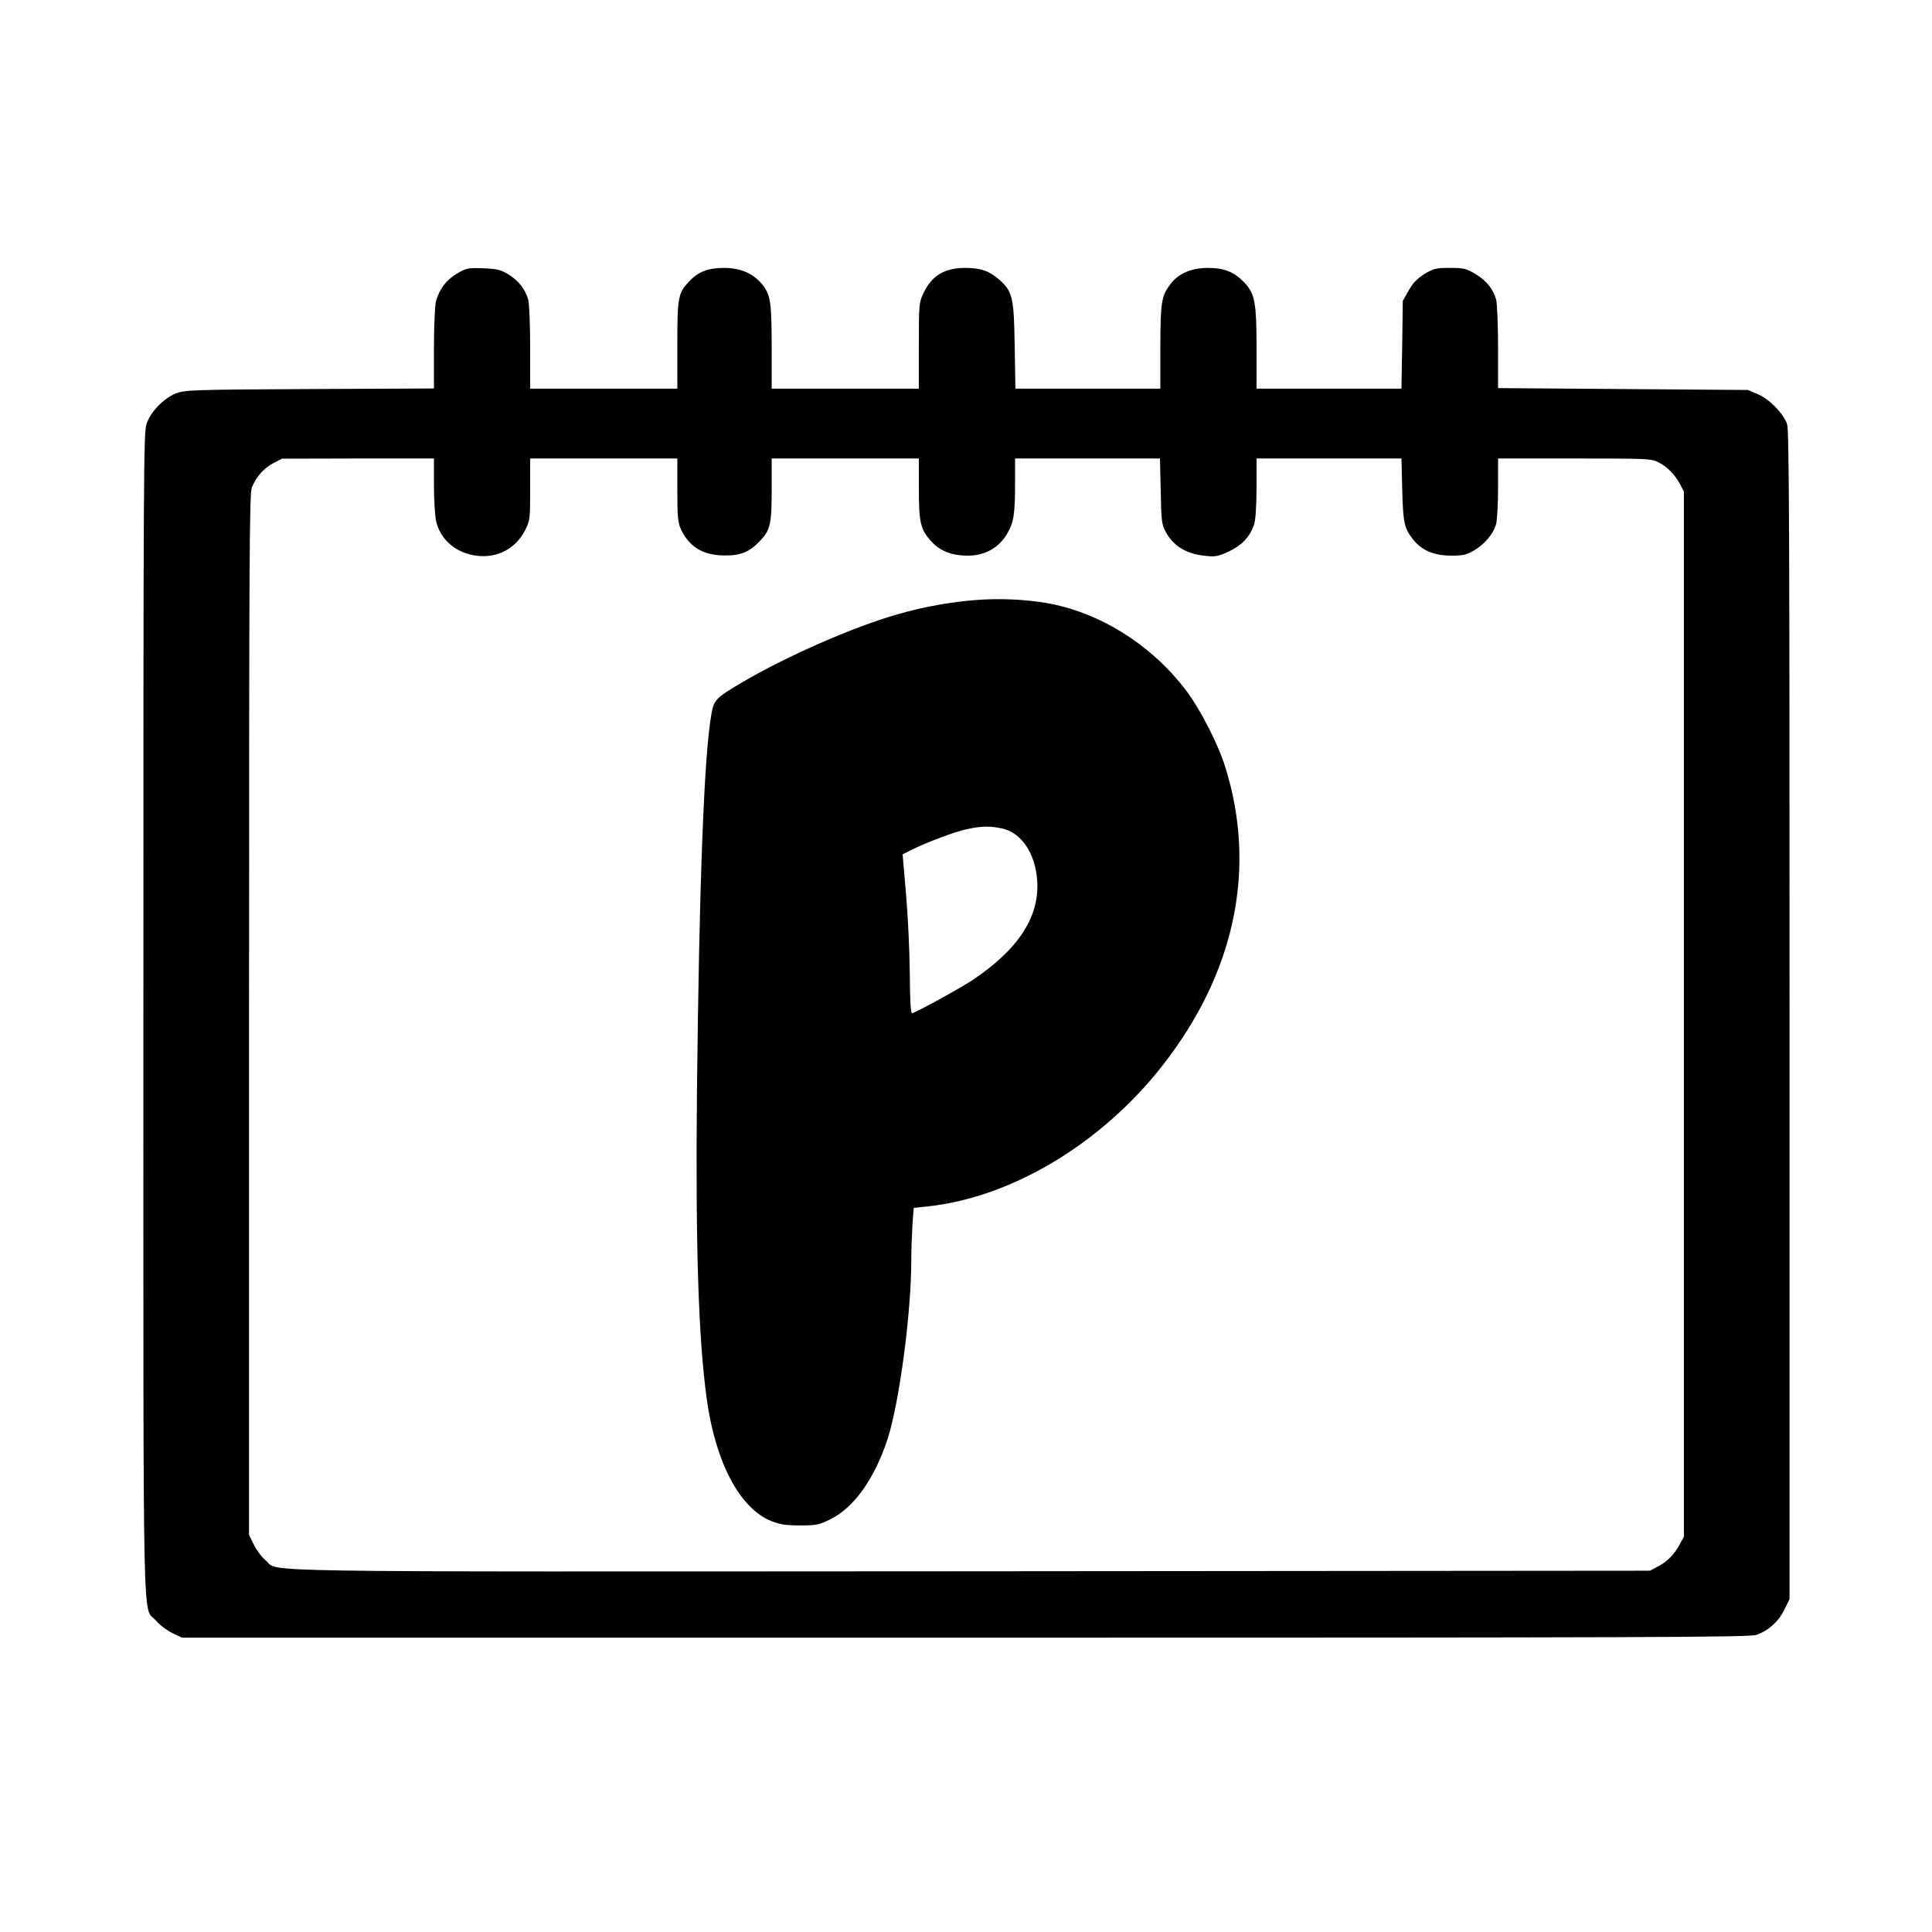 <?xml version="1.0" standalone="no"?>
<!DOCTYPE svg PUBLIC "-//W3C//DTD SVG 20010904//EN"
 "http://www.w3.org/TR/2001/REC-SVG-20010904/DTD/svg10.dtd">
<svg version="1.0" xmlns="http://www.w3.org/2000/svg"
 width="1024pt" height="1024pt" viewBox="0 0 1024 1024"
 preserveAspectRatio="xMidYMid meet">
<g transform="translate(0,1024) scale(0.1,-0.1)"
fill="#000000" stroke="none">
<path d="M2422 8790 c-56 -33 -93 -82 -111 -146 -6 -22 -11 -129 -11 -251 l0
-212 -657 -3 c-618 -3 -661 -5 -708 -22 -65 -25 -135 -96 -158 -161 -16 -47
-17 -219 -17 -3131 0 -3422 -6 -3128 67 -3214 21 -24 60 -53 87 -66 l51 -24
4151 0 c3649 0 4157 2 4194 15 64 23 116 69 147 133 l28 57 0 3095 c0 2533 -2
3102 -13 3132 -20 57 -93 132 -154 158 l-53 23 -662 5 -663 5 0 216 c0 119 -5
232 -10 252 -16 58 -51 101 -110 137 -49 29 -62 32 -135 32 -74 0 -86 -3 -135
-32 -39 -25 -61 -47 -84 -88 l-31 -55 -3 -232 -4 -233 -384 0 -384 0 0 213 c0
247 -9 292 -67 352 -53 54 -104 75 -191 75 -87 0 -155 -29 -198 -85 -48 -64
-53 -93 -54 -332 l0 -223 -384 0 -384 0 -4 228 c-4 257 -11 287 -82 350 -53
46 -98 62 -178 62 -113 0 -179 -40 -224 -135 -23 -48 -24 -59 -24 -277 l0
-228 -390 0 -390 0 0 221 c0 242 -6 277 -52 334 -48 57 -114 85 -200 85 -85 0
-137 -20 -185 -71 -59 -62 -63 -84 -63 -339 l0 -230 -390 0 -390 0 0 218 c0
119 -5 233 -10 253 -16 56 -50 100 -104 134 -43 26 -60 30 -135 33 -80 3 -89
1 -139 -28z m-122 -1120 c0 -76 5 -162 11 -190 22 -101 107 -173 219 -186 109
-12 203 39 253 135 26 53 27 60 27 218 l0 163 390 0 390 0 0 -167 c0 -142 3
-174 19 -208 43 -93 118 -139 231 -139 85 -1 132 18 187 76 56 58 63 89 63
273 l0 165 390 0 390 0 0 -156 c0 -181 8 -218 62 -279 48 -55 111 -80 198 -80
89 0 162 40 206 113 37 61 44 104 44 273 l0 129 384 0 384 0 4 -172 c3 -155 5
-177 25 -214 41 -78 110 -120 212 -130 52 -6 67 -3 124 23 69 33 110 76 133
140 9 26 13 90 14 196 l0 157 384 0 384 0 4 -167 c5 -179 11 -203 59 -264 45
-56 108 -83 199 -84 64 0 82 4 122 27 57 34 101 86 117 137 6 22 11 106 11
195 l0 156 405 0 c379 0 408 -1 443 -19 48 -24 88 -65 116 -116 l21 -40 0
-2770 0 -2770 -22 -40 c-29 -54 -65 -91 -116 -118 l-42 -22 -3600 -3 c-3955
-2 -3659 -7 -3737 58 -20 16 -48 53 -62 82 l-26 52 0 2758 c0 2454 2 2763 15
2795 25 59 63 101 113 128 l47 24 403 1 402 0 0 -140z"/>
<path d="M5175 7060 c-140 -11 -280 -36 -418 -76 -235 -67 -588 -222 -824
-361 -135 -79 -148 -92 -161 -160 -40 -209 -66 -899 -78 -2008 -8 -822 8
-1314 52 -1630 46 -336 175 -580 342 -647 46 -18 76 -23 152 -23 88 0 101 3
162 33 125 62 234 215 303 427 62 194 125 667 125 945 0 54 3 138 6 187 l7 91
66 7 c466 47 963 354 1288 794 357 481 460 1016 297 1536 -37 120 -134 309
-208 406 -185 244 -463 417 -746 464 -116 19 -246 24 -365 15z m136 -1211
c102 -22 175 -130 186 -272 15 -194 -97 -367 -343 -532 -65 -43 -305 -175
-320 -175 -7 0 -11 67 -12 213 -1 116 -10 306 -20 420 l-18 209 46 23 c80 40
229 96 293 110 78 17 123 18 188 4z"/>
</g>
</svg>
